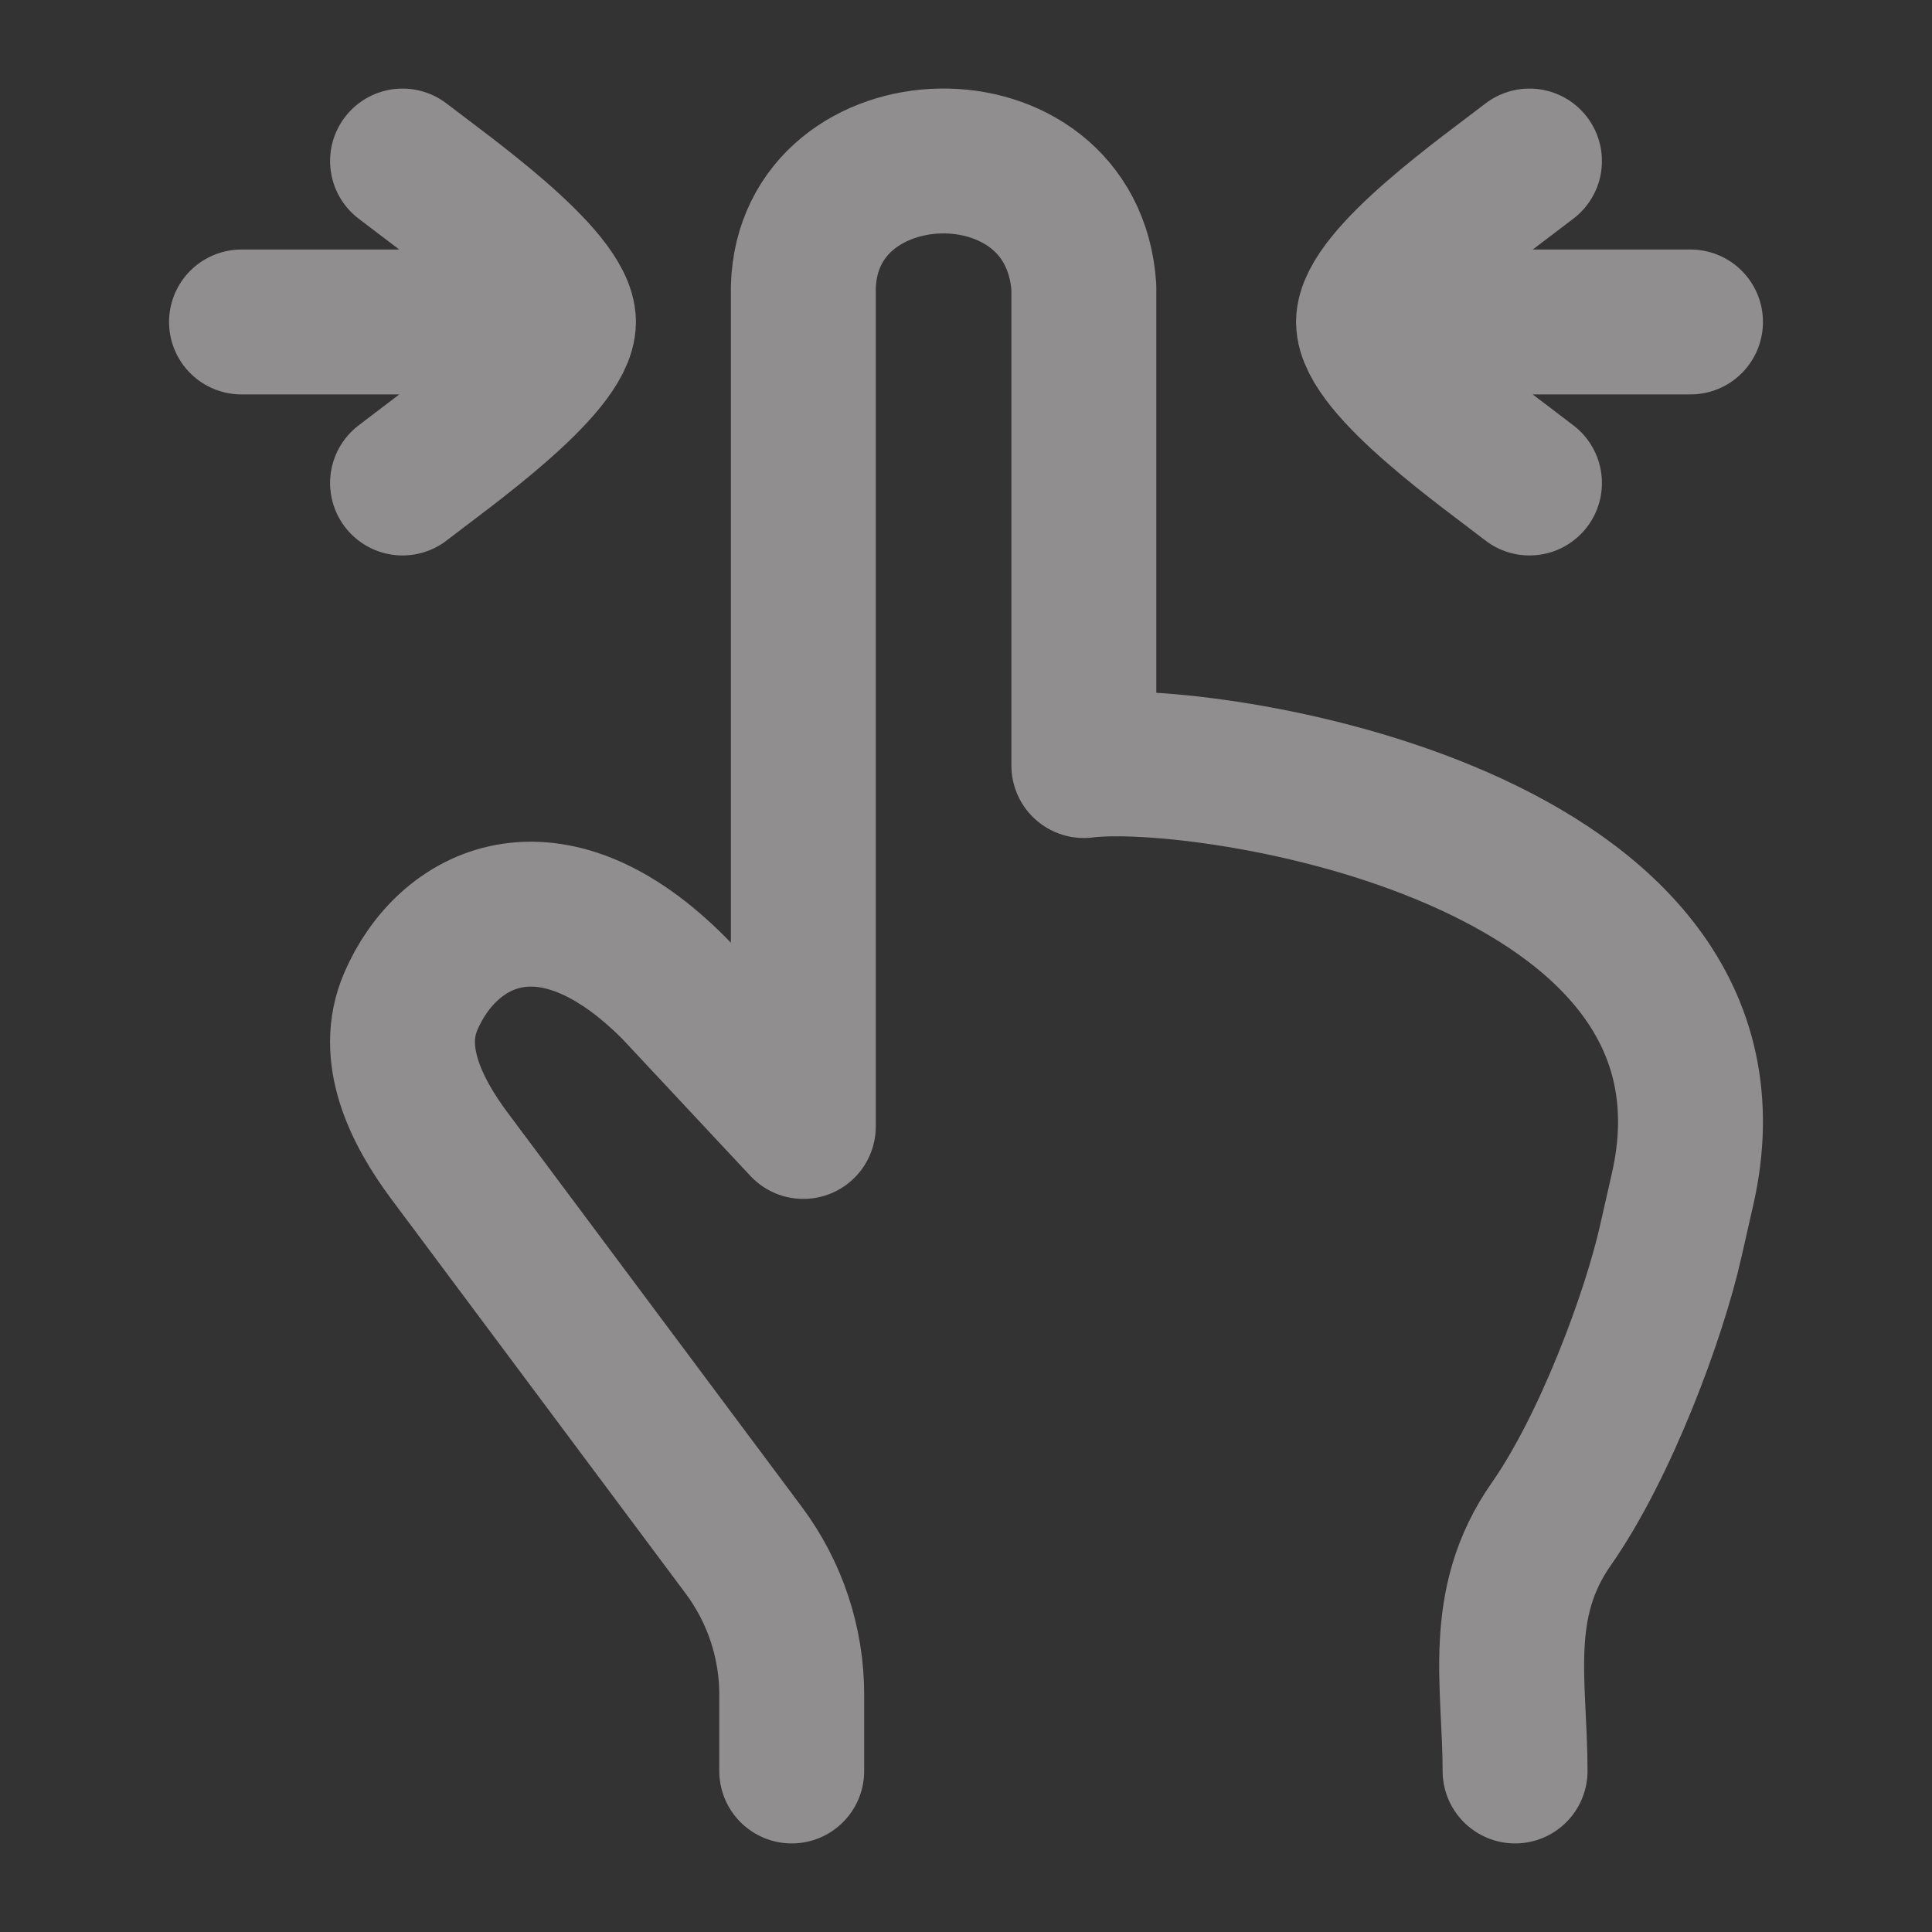 <svg width="20" height="20" viewBox="0 0 20 20" fill="none" xmlns="http://www.w3.org/2000/svg">
<rect x="0" y="0" width="20" height="20" fill="#333333" stroke="none"/>
<g opacity="0.5">
<path d="M14.167 3.333H17.5M14.167 3.333C14.167 3.8 15.412 4.672 15.833 5M14.167 3.333C14.167 2.866 15.412 1.994 15.833 1.667" stroke="#EEEAEA" stroke-width="1.5" stroke-linecap="round" stroke-linejoin="round"/>
<path d="M5.833 3.333H2.5M5.833 3.333C5.833 2.866 4.588 1.994 4.167 1.667M5.833 3.333C5.833 3.8 4.588 4.672 4.167 5" stroke="#EEEAEA" stroke-width="1.5" stroke-linecap="round" stroke-linejoin="round"/>
<path d="M8.196 18.333V17.543C8.196 17.005 8.022 16.481 7.7 16.049L4.652 11.964C4.3 11.492 4.019 10.908 4.252 10.368C4.627 9.494 5.687 8.927 6.985 10.237L8.316 11.661V2.975C8.362 1.273 11.102 1.188 11.22 2.975V7.925C12.453 7.766 18.263 8.636 17.416 12.319C17.376 12.494 17.336 12.672 17.296 12.847C17.125 13.613 16.619 14.977 16.06 15.775C15.478 16.605 15.684 17.433 15.684 18.333" stroke="#EEEAEA" stroke-width="1.5" stroke-linecap="round" stroke-linejoin="round"/>
</g>
</svg>
